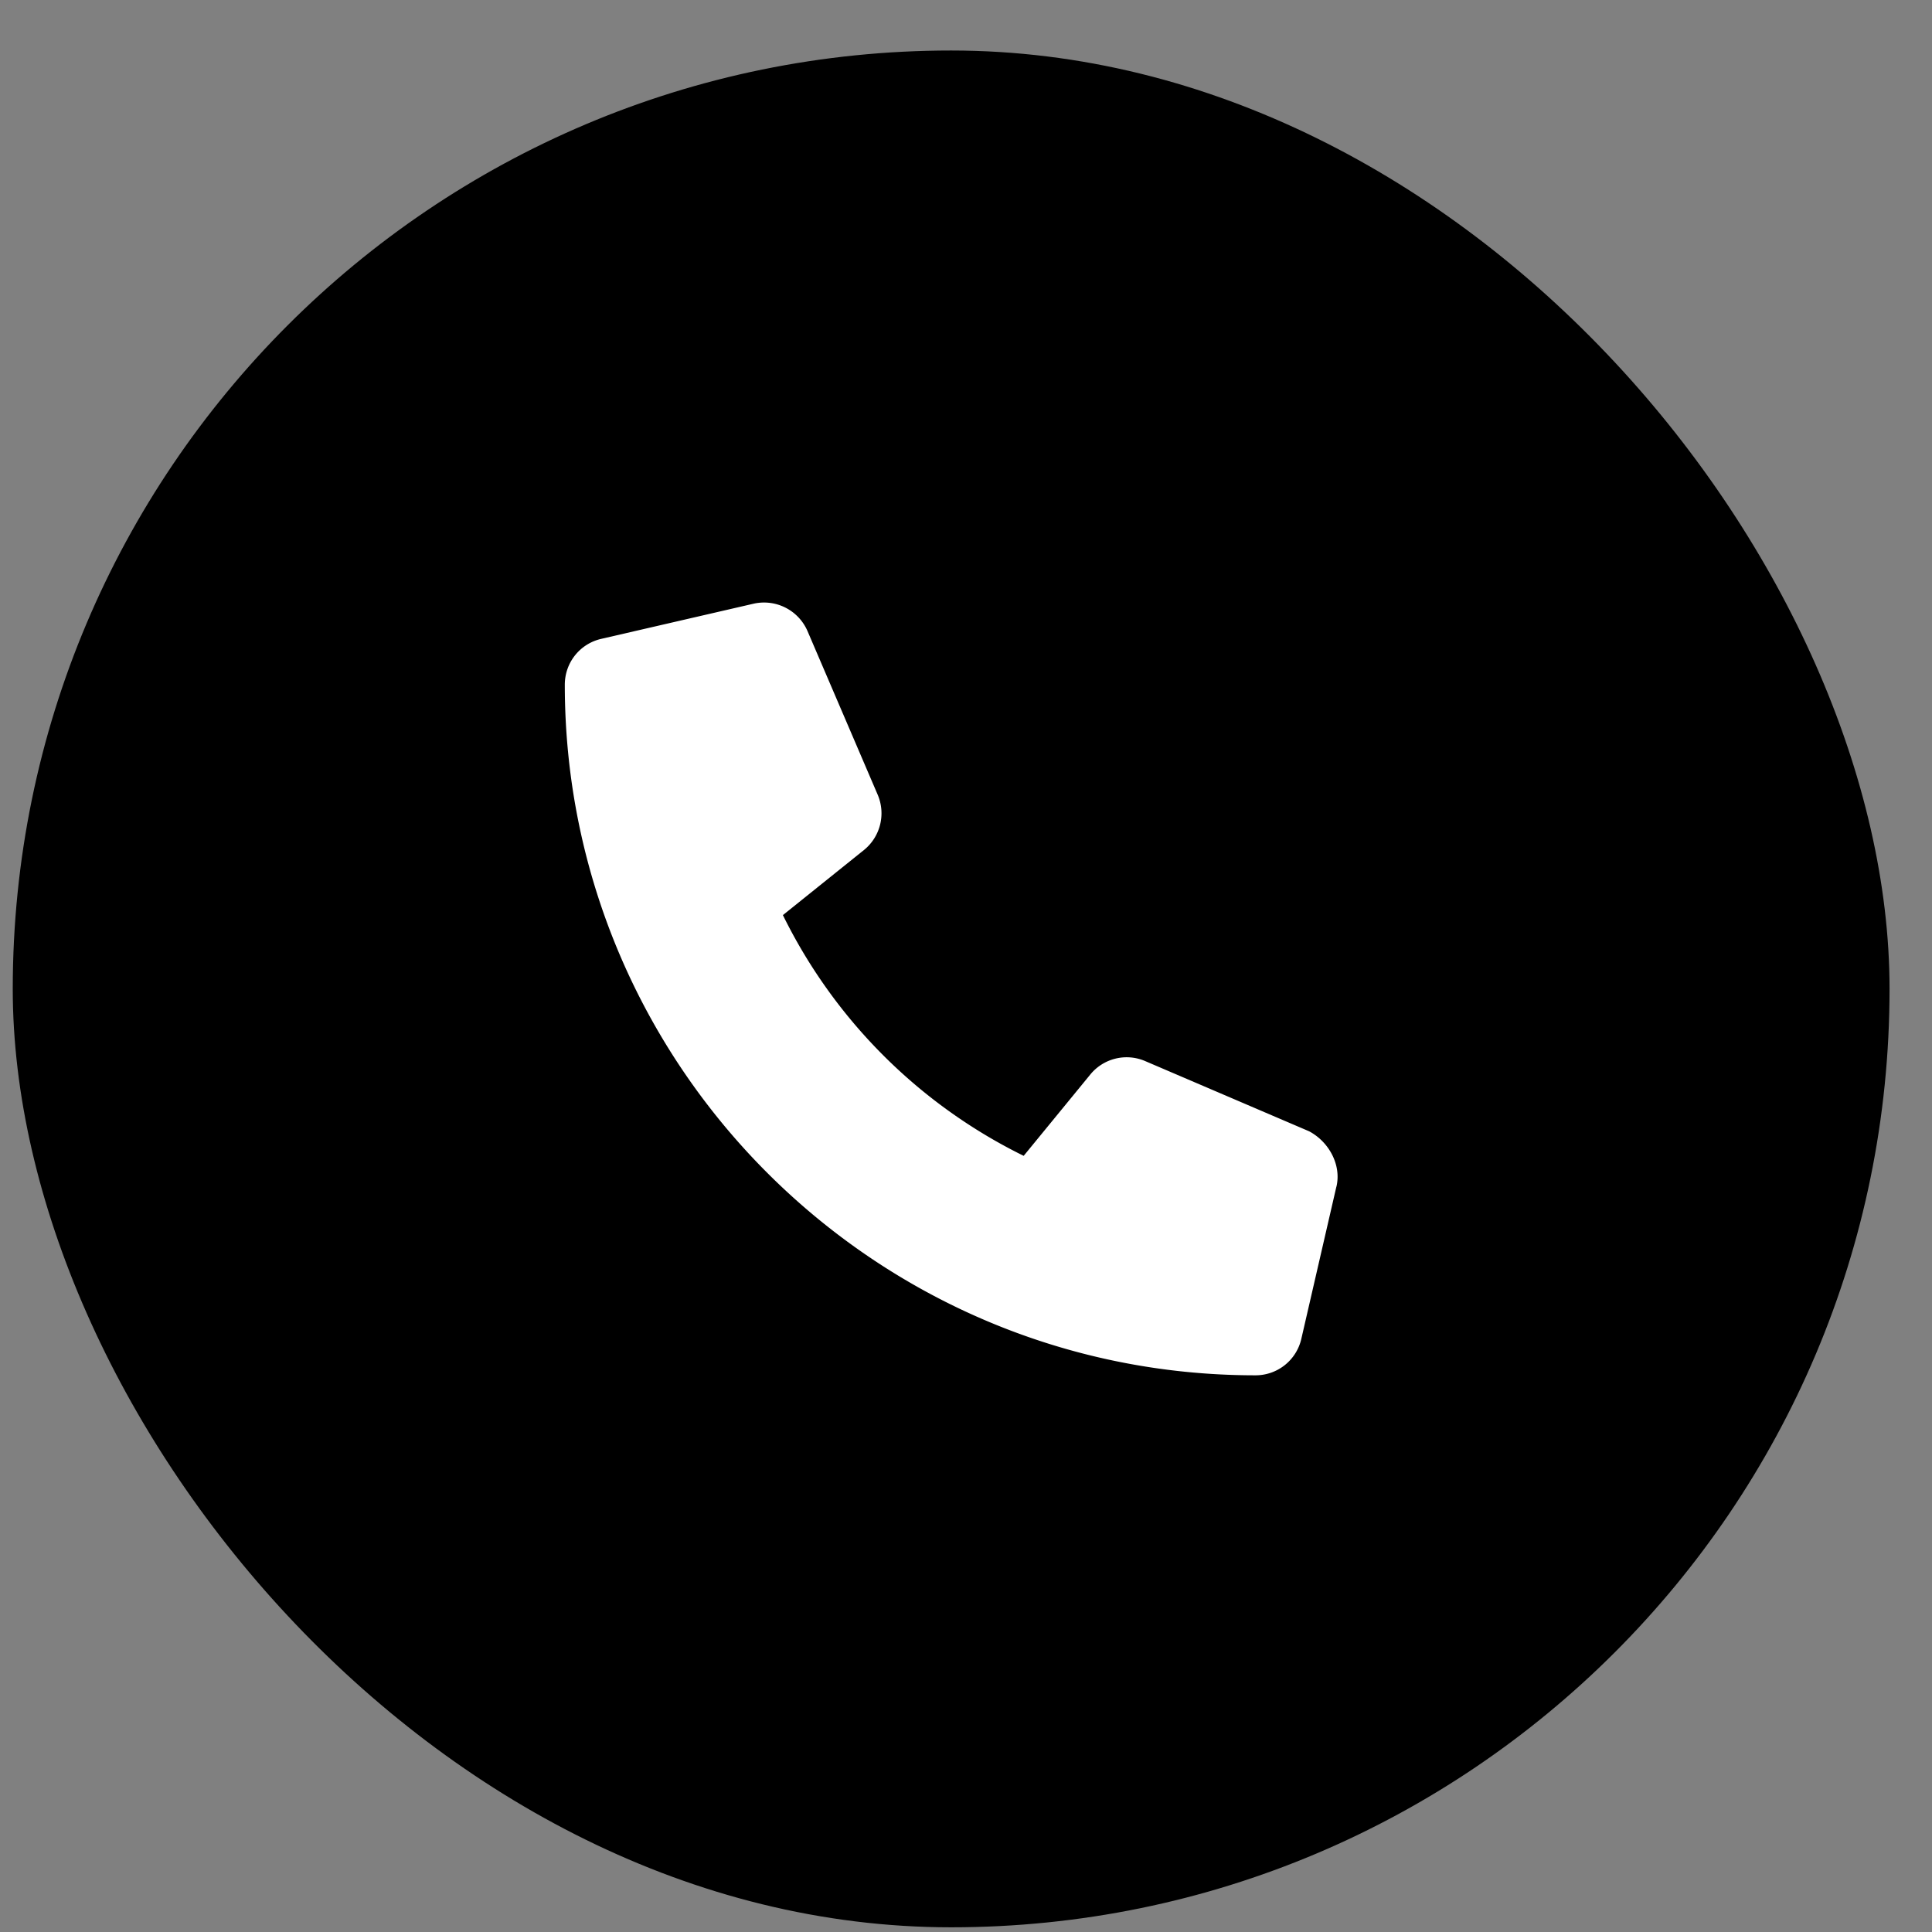 <svg width="35" height="35" fill="none" xmlns="http://www.w3.org/2000/svg"><rect width="100%" height="100%" fill="#808080" stroke="none"/><rect x=".231" y=".915" width="34" height="34" rx="17" fill="#000"/><path d="M24.21 21.497l-.635 2.756a.85.85 0 01-.833.662c-6.9 0-12.51-5.611-12.51-12.51 0-.4.272-.743.662-.832l2.756-.636a.858.858 0 01.979.496l1.272 2.966a.856.856 0 01-.246.997l-1.472 1.182a9.56 9.56 0 004.362 4.361l1.205-1.471a.85.85 0 01.997-.245l2.968 1.271c.356.188.589.604.496 1.003z" fill="#fff"/></svg>